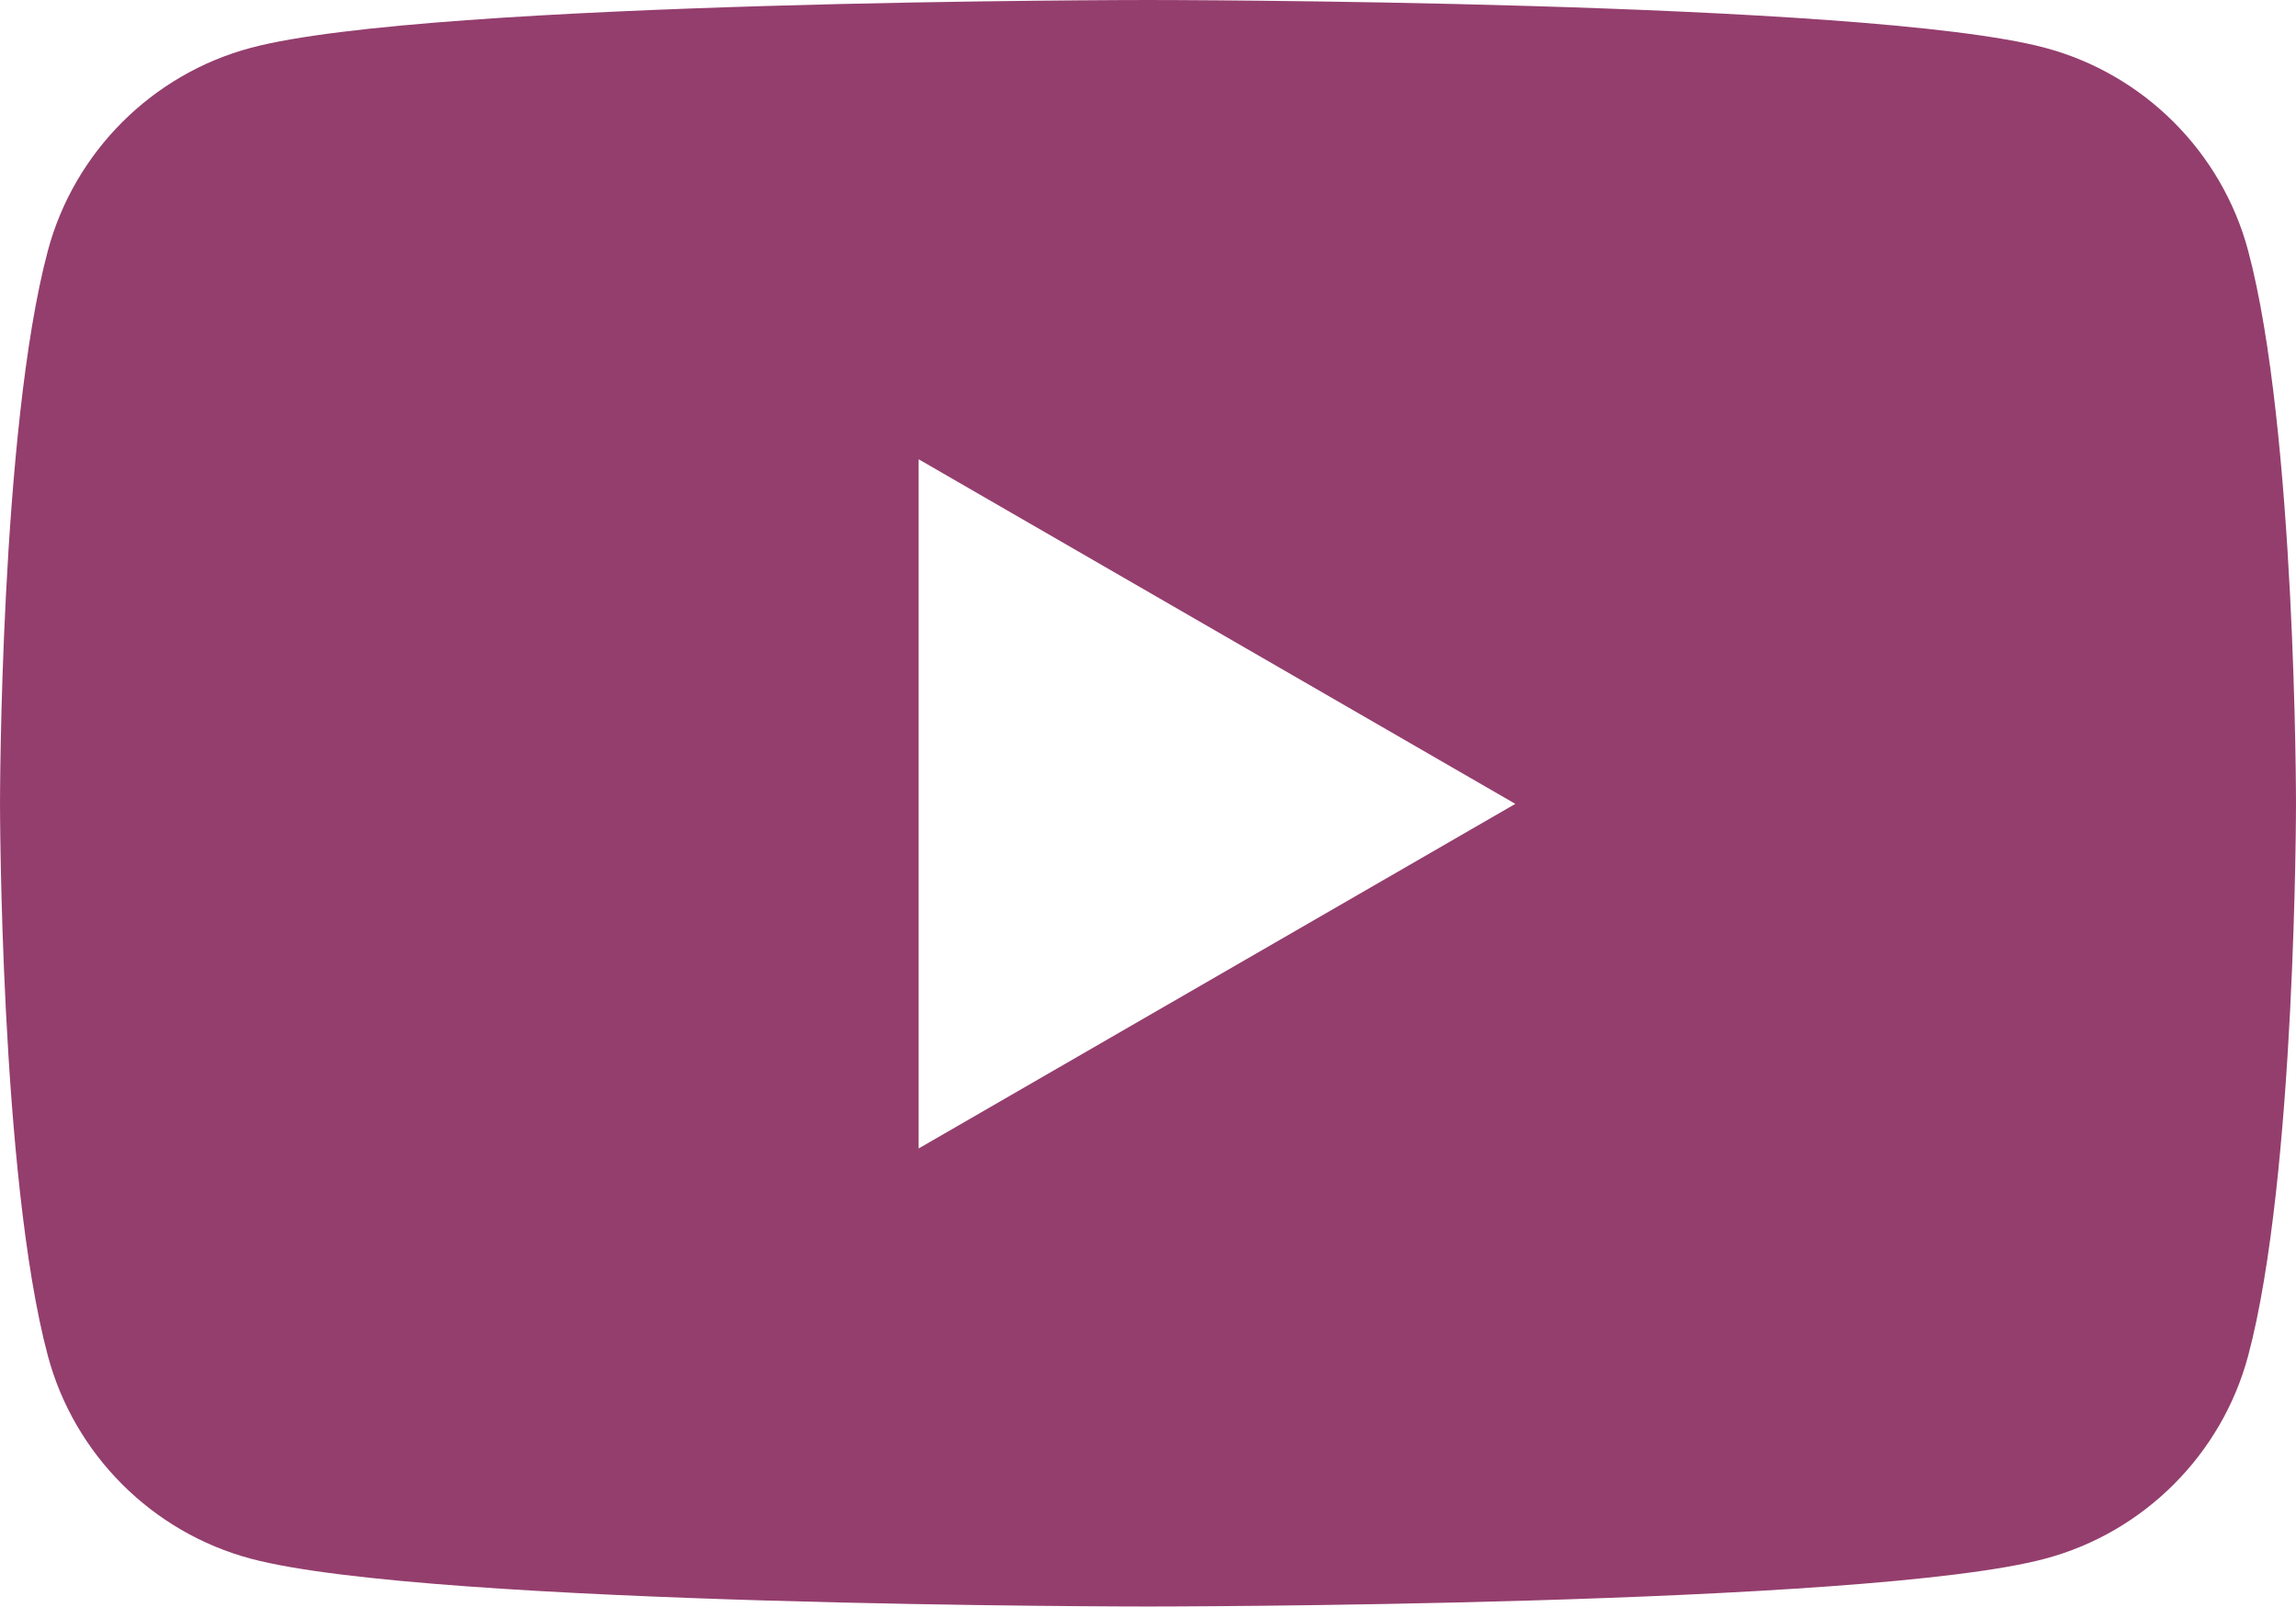 <?xml version="1.0" encoding="UTF-8"?> <svg xmlns="http://www.w3.org/2000/svg" id="_レイヤー_2" data-name="レイヤー_2" viewBox="0 0 37.44 26.21"><defs><style> .cls-1 { fill: #943e6d; } </style></defs><g id="_レイヤー_1-2" data-name="レイヤー_1"><path class="cls-1" d="M36.66,4.09c-.43-1.61-1.7-2.88-3.31-3.31-2.92-.78-14.63-.78-14.63-.78,0,0-11.71,0-14.63.78-1.61.43-2.88,1.7-3.31,3.31-.78,2.92-.78,9.01-.78,9.01,0,0,0,6.09.78,9.01.43,1.61,1.7,2.88,3.31,3.31,2.92.78,14.63.78,14.63.78,0,0,11.71,0,14.63-.78,1.61-.43,2.88-1.7,3.31-3.31.78-2.92.78-9.01.78-9.01,0,0,0-6.09-.78-9.01ZM14.98,18.72V7.49l9.73,5.62-9.73,5.62Z"></path></g></svg> 